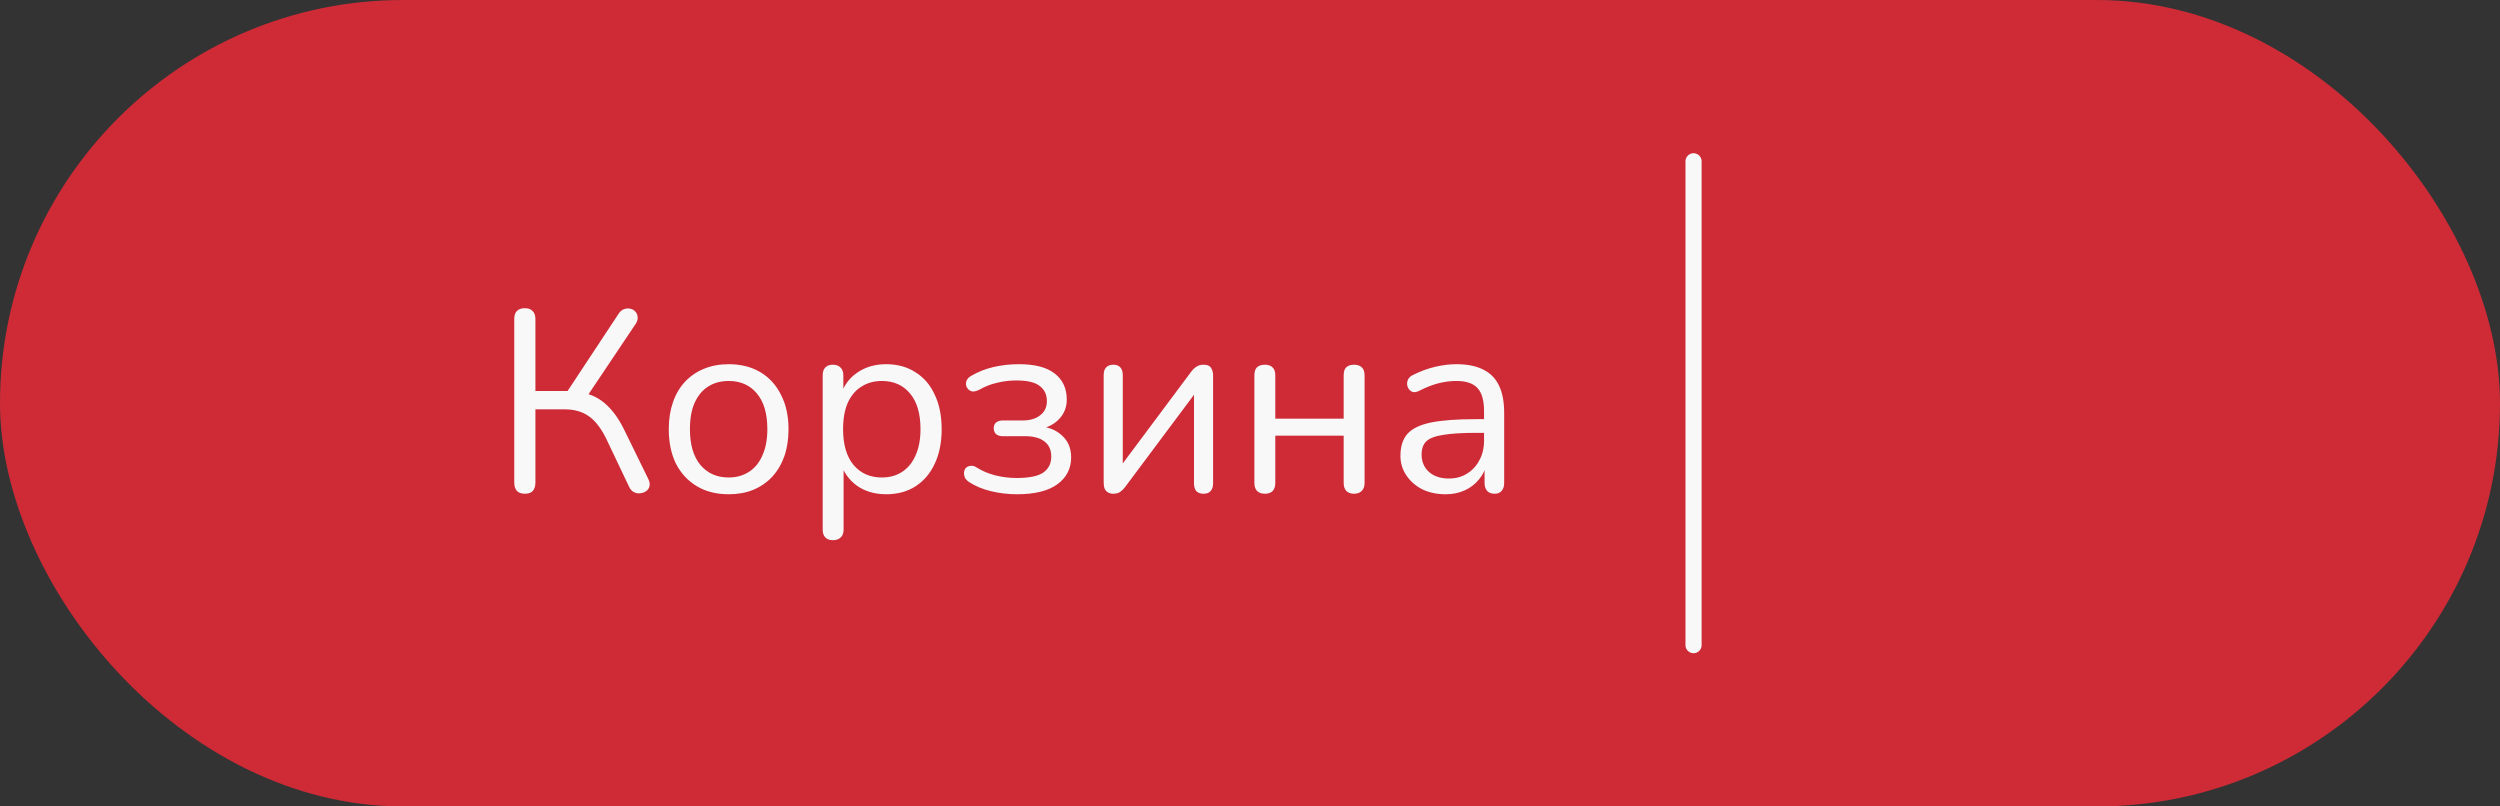<?xml version="1.0" encoding="UTF-8"?> <svg xmlns="http://www.w3.org/2000/svg" width="155" height="50" viewBox="0 0 155 50" fill="none"><rect x="0" y="0" width="155" height="50" fill="#333333" stroke="none"/> <rect width="155" height="50" rx="25" fill="#CE2B37"></rect> <path d="M32.54 30.612C32.327 30.612 32.161 30.553 32.044 30.436C31.938 30.308 31.884 30.137 31.884 29.924V19.78C31.884 19.556 31.938 19.391 32.044 19.284C32.161 19.167 32.327 19.108 32.54 19.108C32.754 19.108 32.913 19.167 33.02 19.284C33.138 19.391 33.196 19.556 33.196 19.78V24.244H35.404L35.02 24.5L38.348 19.46C38.444 19.311 38.556 19.215 38.684 19.172C38.812 19.119 38.94 19.108 39.068 19.14C39.196 19.161 39.303 19.22 39.388 19.316C39.474 19.401 39.522 19.513 39.532 19.652C39.553 19.78 39.516 19.919 39.42 20.068L36.3 24.724L35.804 24.292C36.455 24.367 37.01 24.596 37.468 24.98C37.927 25.364 38.327 25.897 38.668 26.58L40.188 29.684C40.273 29.855 40.3 30.009 40.268 30.148C40.236 30.276 40.167 30.377 40.06 30.452C39.953 30.527 39.831 30.569 39.692 30.58C39.564 30.601 39.436 30.58 39.308 30.516C39.18 30.452 39.079 30.34 39.004 30.18L37.58 27.188C37.26 26.537 36.898 26.073 36.492 25.796C36.097 25.519 35.607 25.38 35.02 25.38H33.196V29.924C33.196 30.137 33.143 30.308 33.036 30.436C32.929 30.553 32.764 30.612 32.54 30.612ZM45.176 30.644C44.419 30.644 43.763 30.479 43.208 30.148C42.654 29.817 42.222 29.353 41.912 28.756C41.614 28.148 41.464 27.433 41.464 26.612C41.464 25.993 41.55 25.439 41.72 24.948C41.891 24.447 42.142 24.02 42.472 23.668C42.803 23.316 43.192 23.049 43.64 22.868C44.099 22.676 44.611 22.58 45.176 22.58C45.934 22.58 46.59 22.745 47.144 23.076C47.699 23.407 48.126 23.876 48.424 24.484C48.734 25.081 48.888 25.791 48.888 26.612C48.888 27.231 48.803 27.785 48.632 28.276C48.462 28.767 48.211 29.193 47.88 29.556C47.55 29.908 47.155 30.18 46.696 30.372C46.248 30.553 45.742 30.644 45.176 30.644ZM45.176 29.604C45.656 29.604 46.078 29.487 46.44 29.252C46.803 29.017 47.08 28.676 47.272 28.228C47.475 27.78 47.576 27.241 47.576 26.612C47.576 25.641 47.358 24.9 46.92 24.388C46.494 23.876 45.912 23.62 45.176 23.62C44.686 23.62 44.259 23.737 43.896 23.972C43.544 24.196 43.267 24.532 43.064 24.98C42.872 25.417 42.776 25.961 42.776 26.612C42.776 27.572 42.995 28.313 43.432 28.836C43.87 29.348 44.451 29.604 45.176 29.604ZM51.647 33.492C51.434 33.492 51.274 33.433 51.167 33.316C51.06 33.209 51.007 33.049 51.007 32.836V23.268C51.007 23.055 51.06 22.895 51.167 22.788C51.274 22.671 51.428 22.612 51.631 22.612C51.844 22.612 52.004 22.671 52.111 22.788C52.228 22.895 52.287 23.055 52.287 23.268V24.788L52.111 24.564C52.282 23.956 52.618 23.476 53.119 23.124C53.631 22.761 54.239 22.58 54.943 22.58C55.636 22.58 56.239 22.745 56.751 23.076C57.274 23.396 57.674 23.86 57.951 24.468C58.239 25.065 58.383 25.78 58.383 26.612C58.383 27.433 58.239 28.148 57.951 28.756C57.674 29.353 57.279 29.817 56.767 30.148C56.255 30.479 55.647 30.644 54.943 30.644C54.239 30.644 53.636 30.468 53.135 30.116C52.634 29.753 52.292 29.273 52.111 28.676H52.303V32.836C52.303 33.049 52.244 33.209 52.127 33.316C52.01 33.433 51.85 33.492 51.647 33.492ZM54.671 29.604C55.162 29.604 55.583 29.487 55.935 29.252C56.298 29.017 56.575 28.676 56.767 28.228C56.97 27.78 57.071 27.241 57.071 26.612C57.071 25.641 56.852 24.9 56.415 24.388C55.988 23.876 55.407 23.62 54.671 23.62C54.191 23.62 53.77 23.737 53.407 23.972C53.044 24.196 52.762 24.532 52.559 24.98C52.367 25.417 52.271 25.961 52.271 26.612C52.271 27.572 52.49 28.313 52.927 28.836C53.364 29.348 53.946 29.604 54.671 29.604ZM63.051 30.644C62.497 30.644 61.958 30.58 61.435 30.452C60.913 30.324 60.465 30.137 60.091 29.892C59.963 29.807 59.873 29.711 59.819 29.604C59.777 29.497 59.761 29.391 59.771 29.284C59.782 29.177 59.819 29.087 59.883 29.012C59.958 28.937 60.054 28.895 60.171 28.884C60.299 28.863 60.433 28.9 60.571 28.996C60.913 29.209 61.297 29.369 61.723 29.476C62.161 29.583 62.593 29.636 63.019 29.636C63.798 29.636 64.353 29.524 64.683 29.3C65.014 29.065 65.179 28.735 65.179 28.308C65.179 27.892 65.035 27.577 64.747 27.364C64.47 27.151 64.075 27.044 63.563 27.044H62.171C62.001 27.044 61.862 27.001 61.755 26.916C61.659 26.82 61.611 26.697 61.611 26.548C61.611 26.399 61.659 26.281 61.755 26.196C61.862 26.111 62.001 26.068 62.171 26.068H63.403C63.862 26.068 64.225 25.961 64.491 25.748C64.769 25.535 64.907 25.241 64.907 24.868C64.907 24.473 64.763 24.164 64.475 23.94C64.187 23.705 63.702 23.588 63.019 23.588C62.603 23.588 62.203 23.636 61.819 23.732C61.435 23.817 61.067 23.961 60.715 24.164C60.523 24.26 60.363 24.292 60.235 24.26C60.107 24.217 60.011 24.137 59.947 24.02C59.883 23.903 59.873 23.775 59.915 23.636C59.958 23.497 60.059 23.385 60.219 23.3C60.635 23.055 61.094 22.873 61.595 22.756C62.097 22.639 62.625 22.58 63.179 22.58C64.161 22.58 64.897 22.772 65.387 23.156C65.889 23.54 66.139 24.079 66.139 24.772C66.139 25.263 65.969 25.679 65.627 26.02C65.286 26.361 64.833 26.564 64.267 26.628V26.42C64.918 26.441 65.435 26.628 65.819 26.98C66.214 27.321 66.411 27.78 66.411 28.356C66.411 29.049 66.129 29.604 65.563 30.02C64.998 30.436 64.161 30.644 63.051 30.644ZM69.02 30.612C68.903 30.612 68.796 30.585 68.7 30.532C68.615 30.489 68.546 30.415 68.492 30.308C68.45 30.201 68.428 30.068 68.428 29.908V23.252C68.428 23.039 68.482 22.879 68.588 22.772C68.695 22.665 68.839 22.612 69.02 22.612C69.212 22.612 69.356 22.665 69.452 22.772C69.559 22.879 69.612 23.039 69.612 23.252V29.268H69.212L73.868 23.028C73.954 22.911 74.055 22.815 74.172 22.74C74.29 22.655 74.439 22.612 74.62 22.612C74.748 22.612 74.855 22.633 74.94 22.676C75.026 22.719 75.09 22.793 75.132 22.9C75.186 22.996 75.212 23.129 75.212 23.3V29.972C75.212 30.175 75.159 30.335 75.052 30.452C74.956 30.559 74.812 30.612 74.62 30.612C74.428 30.612 74.279 30.559 74.172 30.452C74.076 30.335 74.028 30.175 74.028 29.972V23.94H74.428L69.756 30.196C69.682 30.303 69.586 30.399 69.468 30.484C69.362 30.569 69.212 30.612 69.02 30.612ZM78.428 30.612C78.215 30.612 78.049 30.553 77.932 30.436C77.826 30.319 77.772 30.153 77.772 29.94V23.268C77.772 23.044 77.826 22.879 77.932 22.772C78.049 22.665 78.215 22.612 78.428 22.612C78.631 22.612 78.785 22.665 78.892 22.772C79.01 22.879 79.068 23.044 79.068 23.268V25.956H83.308V23.268C83.308 23.044 83.362 22.879 83.468 22.772C83.585 22.665 83.746 22.612 83.948 22.612C84.151 22.612 84.311 22.665 84.428 22.772C84.546 22.879 84.604 23.044 84.604 23.268V29.94C84.604 30.153 84.546 30.319 84.428 30.436C84.311 30.553 84.151 30.612 83.948 30.612C83.746 30.612 83.585 30.553 83.468 30.436C83.362 30.319 83.308 30.153 83.308 29.94V27.012H79.068V29.94C79.068 30.153 79.015 30.319 78.908 30.436C78.802 30.553 78.641 30.612 78.428 30.612ZM89.627 30.644C89.094 30.644 88.614 30.543 88.187 30.34C87.771 30.127 87.44 29.839 87.195 29.476C86.95 29.113 86.827 28.708 86.827 28.26C86.827 27.684 86.971 27.231 87.259 26.9C87.558 26.569 88.043 26.335 88.715 26.196C89.397 26.057 90.326 25.988 91.499 25.988H92.219V26.836H91.515C90.651 26.836 89.968 26.879 89.467 26.964C88.976 27.039 88.629 27.172 88.427 27.364C88.235 27.556 88.139 27.828 88.139 28.18C88.139 28.617 88.288 28.975 88.587 29.252C88.896 29.529 89.312 29.668 89.835 29.668C90.261 29.668 90.635 29.567 90.955 29.364C91.285 29.161 91.541 28.884 91.723 28.532C91.915 28.18 92.011 27.775 92.011 27.316V25.492C92.011 24.831 91.877 24.356 91.611 24.068C91.344 23.769 90.907 23.62 90.299 23.62C89.925 23.62 89.552 23.668 89.179 23.764C88.805 23.86 88.411 24.015 87.995 24.228C87.846 24.303 87.718 24.329 87.611 24.308C87.504 24.276 87.419 24.217 87.355 24.132C87.291 24.047 87.254 23.951 87.243 23.844C87.232 23.727 87.254 23.615 87.307 23.508C87.371 23.401 87.467 23.316 87.595 23.252C88.064 23.017 88.528 22.847 88.987 22.74C89.445 22.633 89.883 22.58 90.299 22.58C90.971 22.58 91.525 22.692 91.963 22.916C92.4 23.129 92.725 23.46 92.939 23.908C93.152 24.345 93.259 24.911 93.259 25.604V29.94C93.259 30.153 93.206 30.319 93.099 30.436C93.003 30.553 92.859 30.612 92.667 30.612C92.464 30.612 92.309 30.553 92.203 30.436C92.096 30.319 92.043 30.153 92.043 29.94V28.692H92.187C92.102 29.097 91.936 29.444 91.691 29.732C91.456 30.02 91.163 30.244 90.811 30.404C90.459 30.564 90.064 30.644 89.627 30.644Z" fill="#F8F8F8"></path> <path d="M105 10V40" stroke="#F8F8F8" stroke-linecap="round"></path> </svg> 